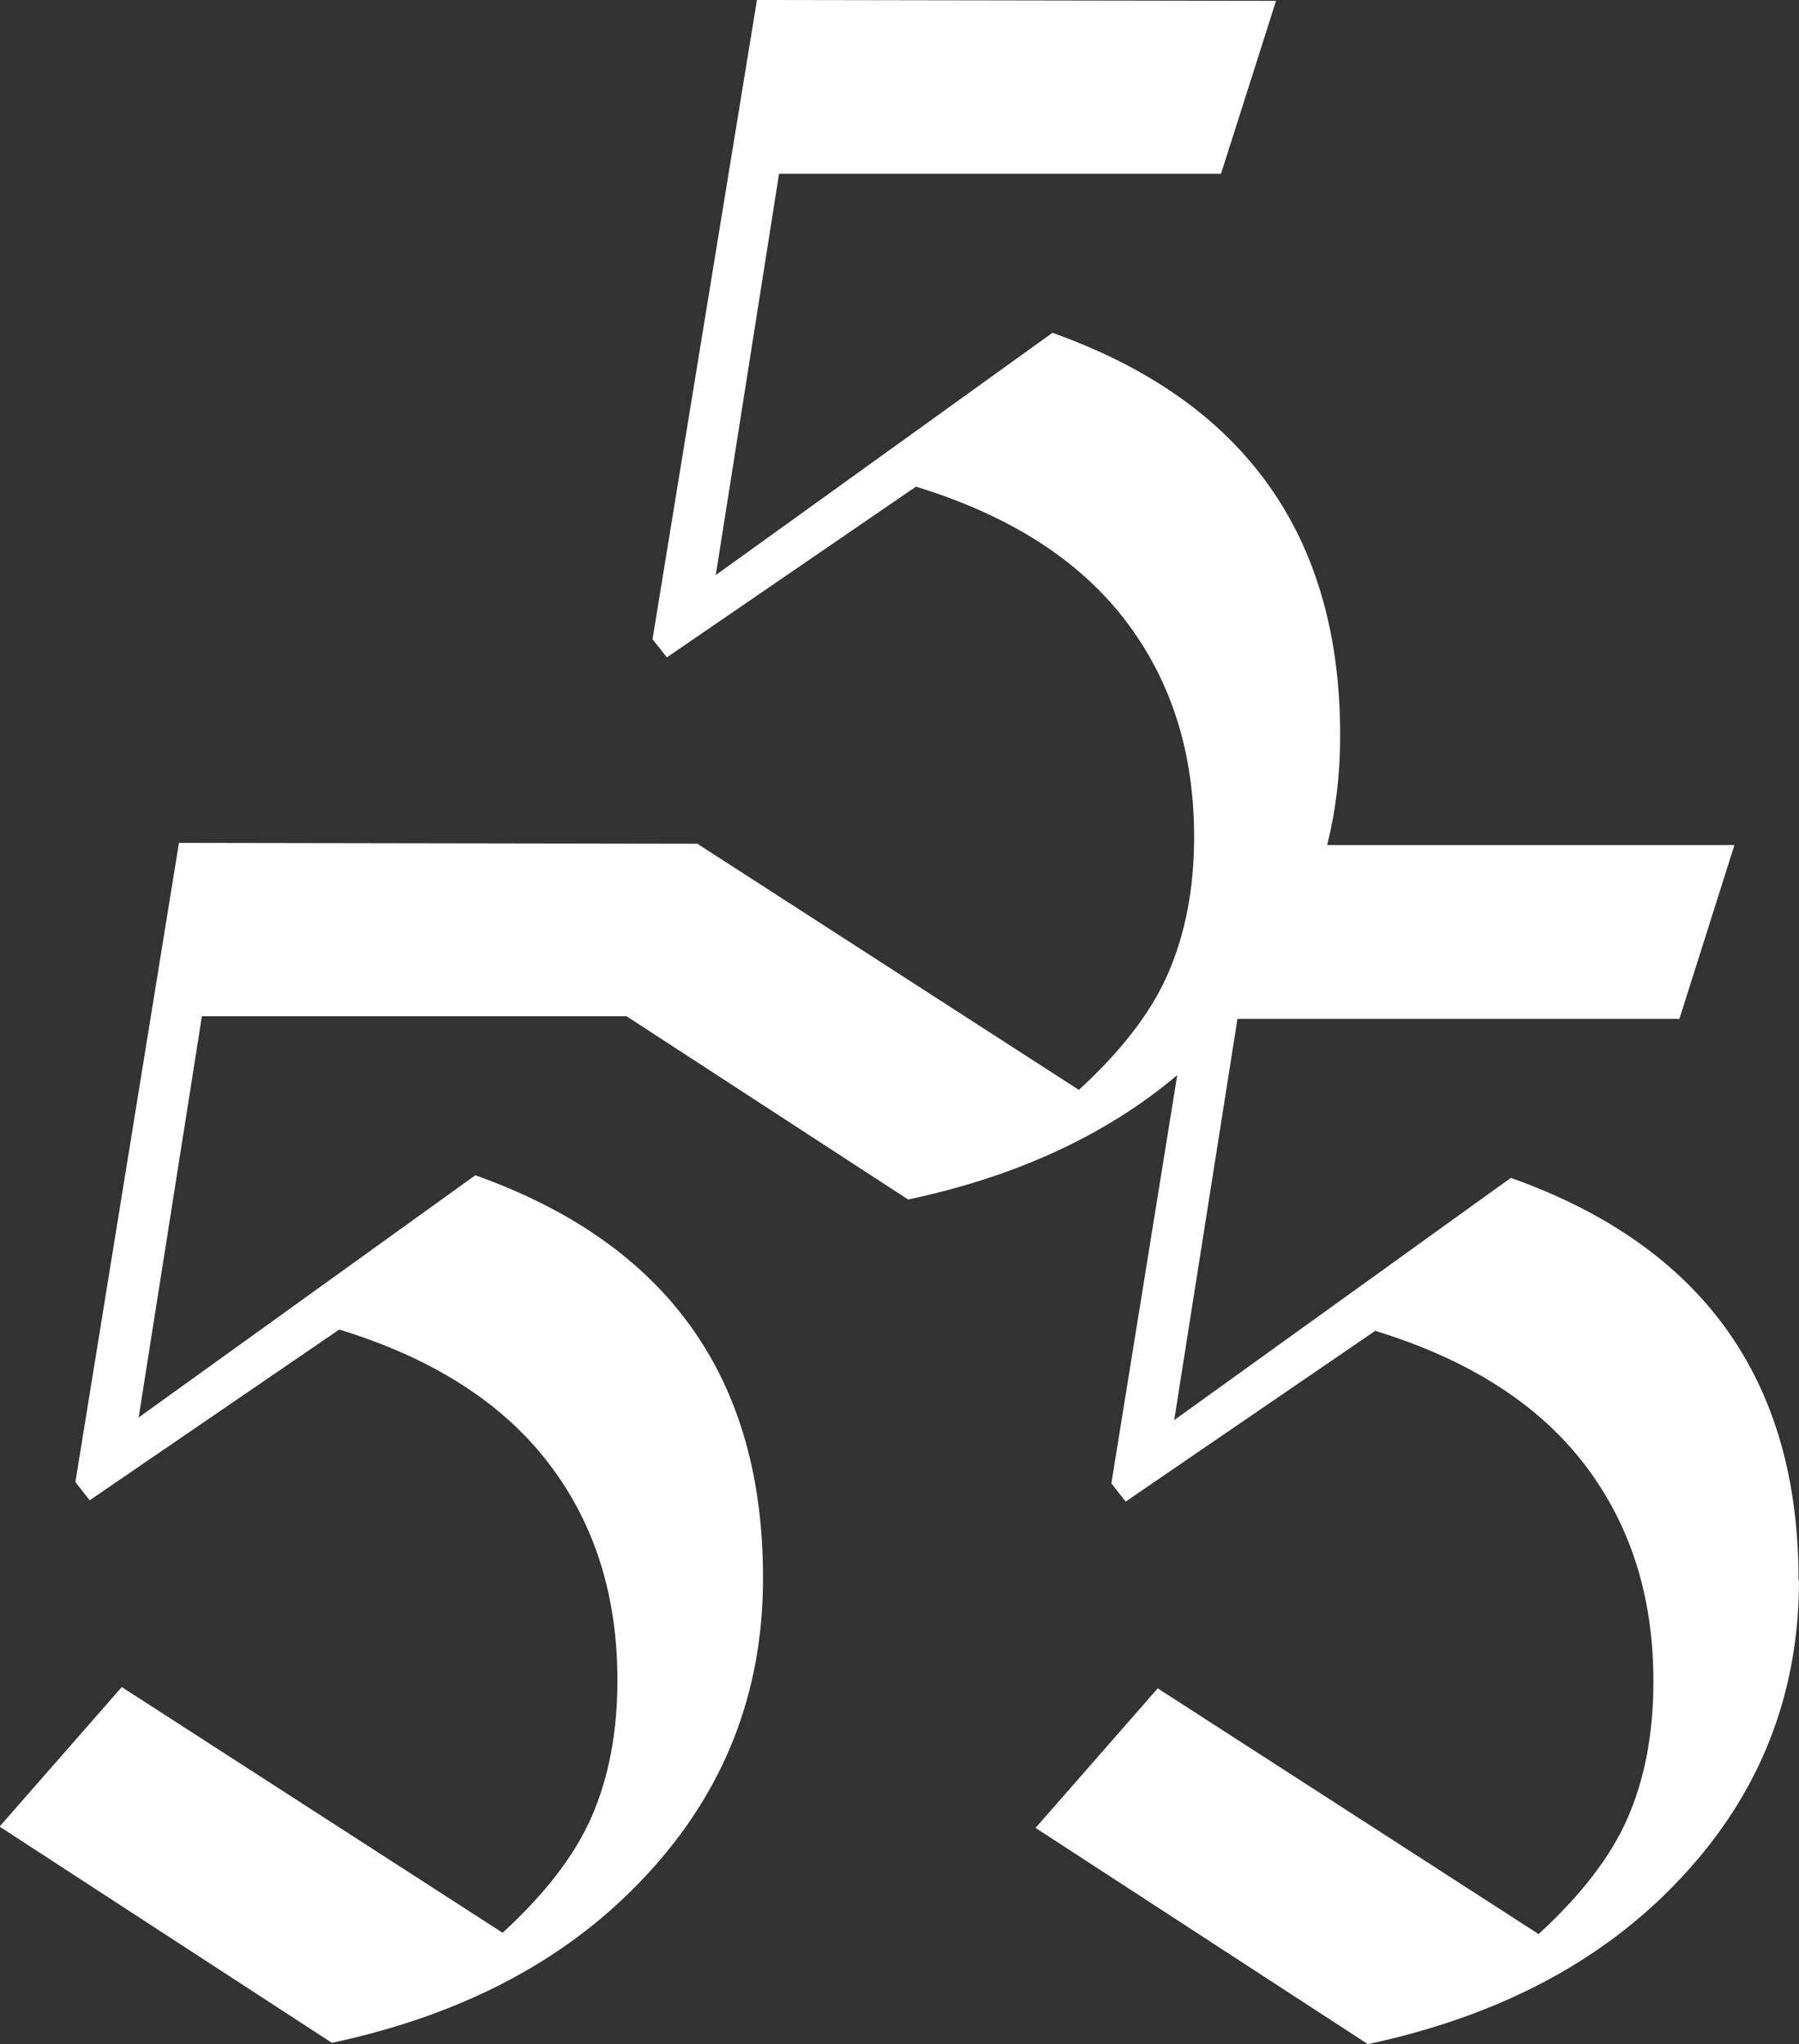 <svg viewBox="0 0 41.52 47.17" xmlns="http://www.w3.org/2000/svg" id="Layer_2">
  <rect x="0" y="0" width="41.52" height="47.17" fill="#333333" stroke="none"/>
  <defs>
    <style>
      .cls-1 {
        fill: #fff;
      }
    </style>
  </defs>
  <g data-sanitized-data-name="Layer_1" data-name="Layer_1" id="Layer_1-2">
    <path d="M41.52,36.46c0,2.64-.9,4.92-2.7,6.85-1.79,1.93-4.21,3.21-7.25,3.86l-7.67-4.99,2.82-3.22,8.79,5.67c.98-.9,1.67-1.79,2.06-2.69.39-.9.59-1.94.59-3.14,0-1.96-.53-3.63-1.6-5.02-1.07-1.39-2.67-2.41-4.82-3.07l-5.76,3.94-.33-.42,1.52-9.42c-1.65,1.39-3.72,2.34-6.21,2.87l-6.5-4.23H4.66s-1.46,9.26-1.46,9.26l7.77-5.59c4.44,1.58,6.65,4.68,6.64,9.31,0,2.64-.9,4.92-2.7,6.85-1.79,1.93-4.21,3.21-7.25,3.86l-7.67-4.99,2.82-3.22,8.79,5.67c.98-.9,1.67-1.79,2.06-2.69.39-.9.59-1.94.59-3.14,0-1.96-.53-3.63-1.6-5.02-1.07-1.39-2.67-2.41-4.82-3.07l-5.76,3.94-.33-.42,2.39-14.75,11.98.02v.03s0-.02,0-.02l8.79,5.67c.98-.9,1.67-1.79,2.06-2.69.39-.9.6-1.94.6-3.14,0-1.96-.53-3.63-1.6-5.02-1.07-1.39-2.67-2.41-4.82-3.07l-5.75,3.94-.33-.42L17.47,0l11.98.02-1.27,3.99h-10.2s-1.46,9.26-1.46,9.26l7.77-5.59c4.44,1.58,6.65,4.69,6.64,9.31,0,.88-.1,1.71-.3,2.51h9.4s-1.27,4.01-1.27,4.01h-10.2s-1.46,9.26-1.46,9.26l7.77-5.59c4.44,1.58,6.65,4.68,6.64,9.31Z" class="cls-1"></path>
  </g>
</svg>